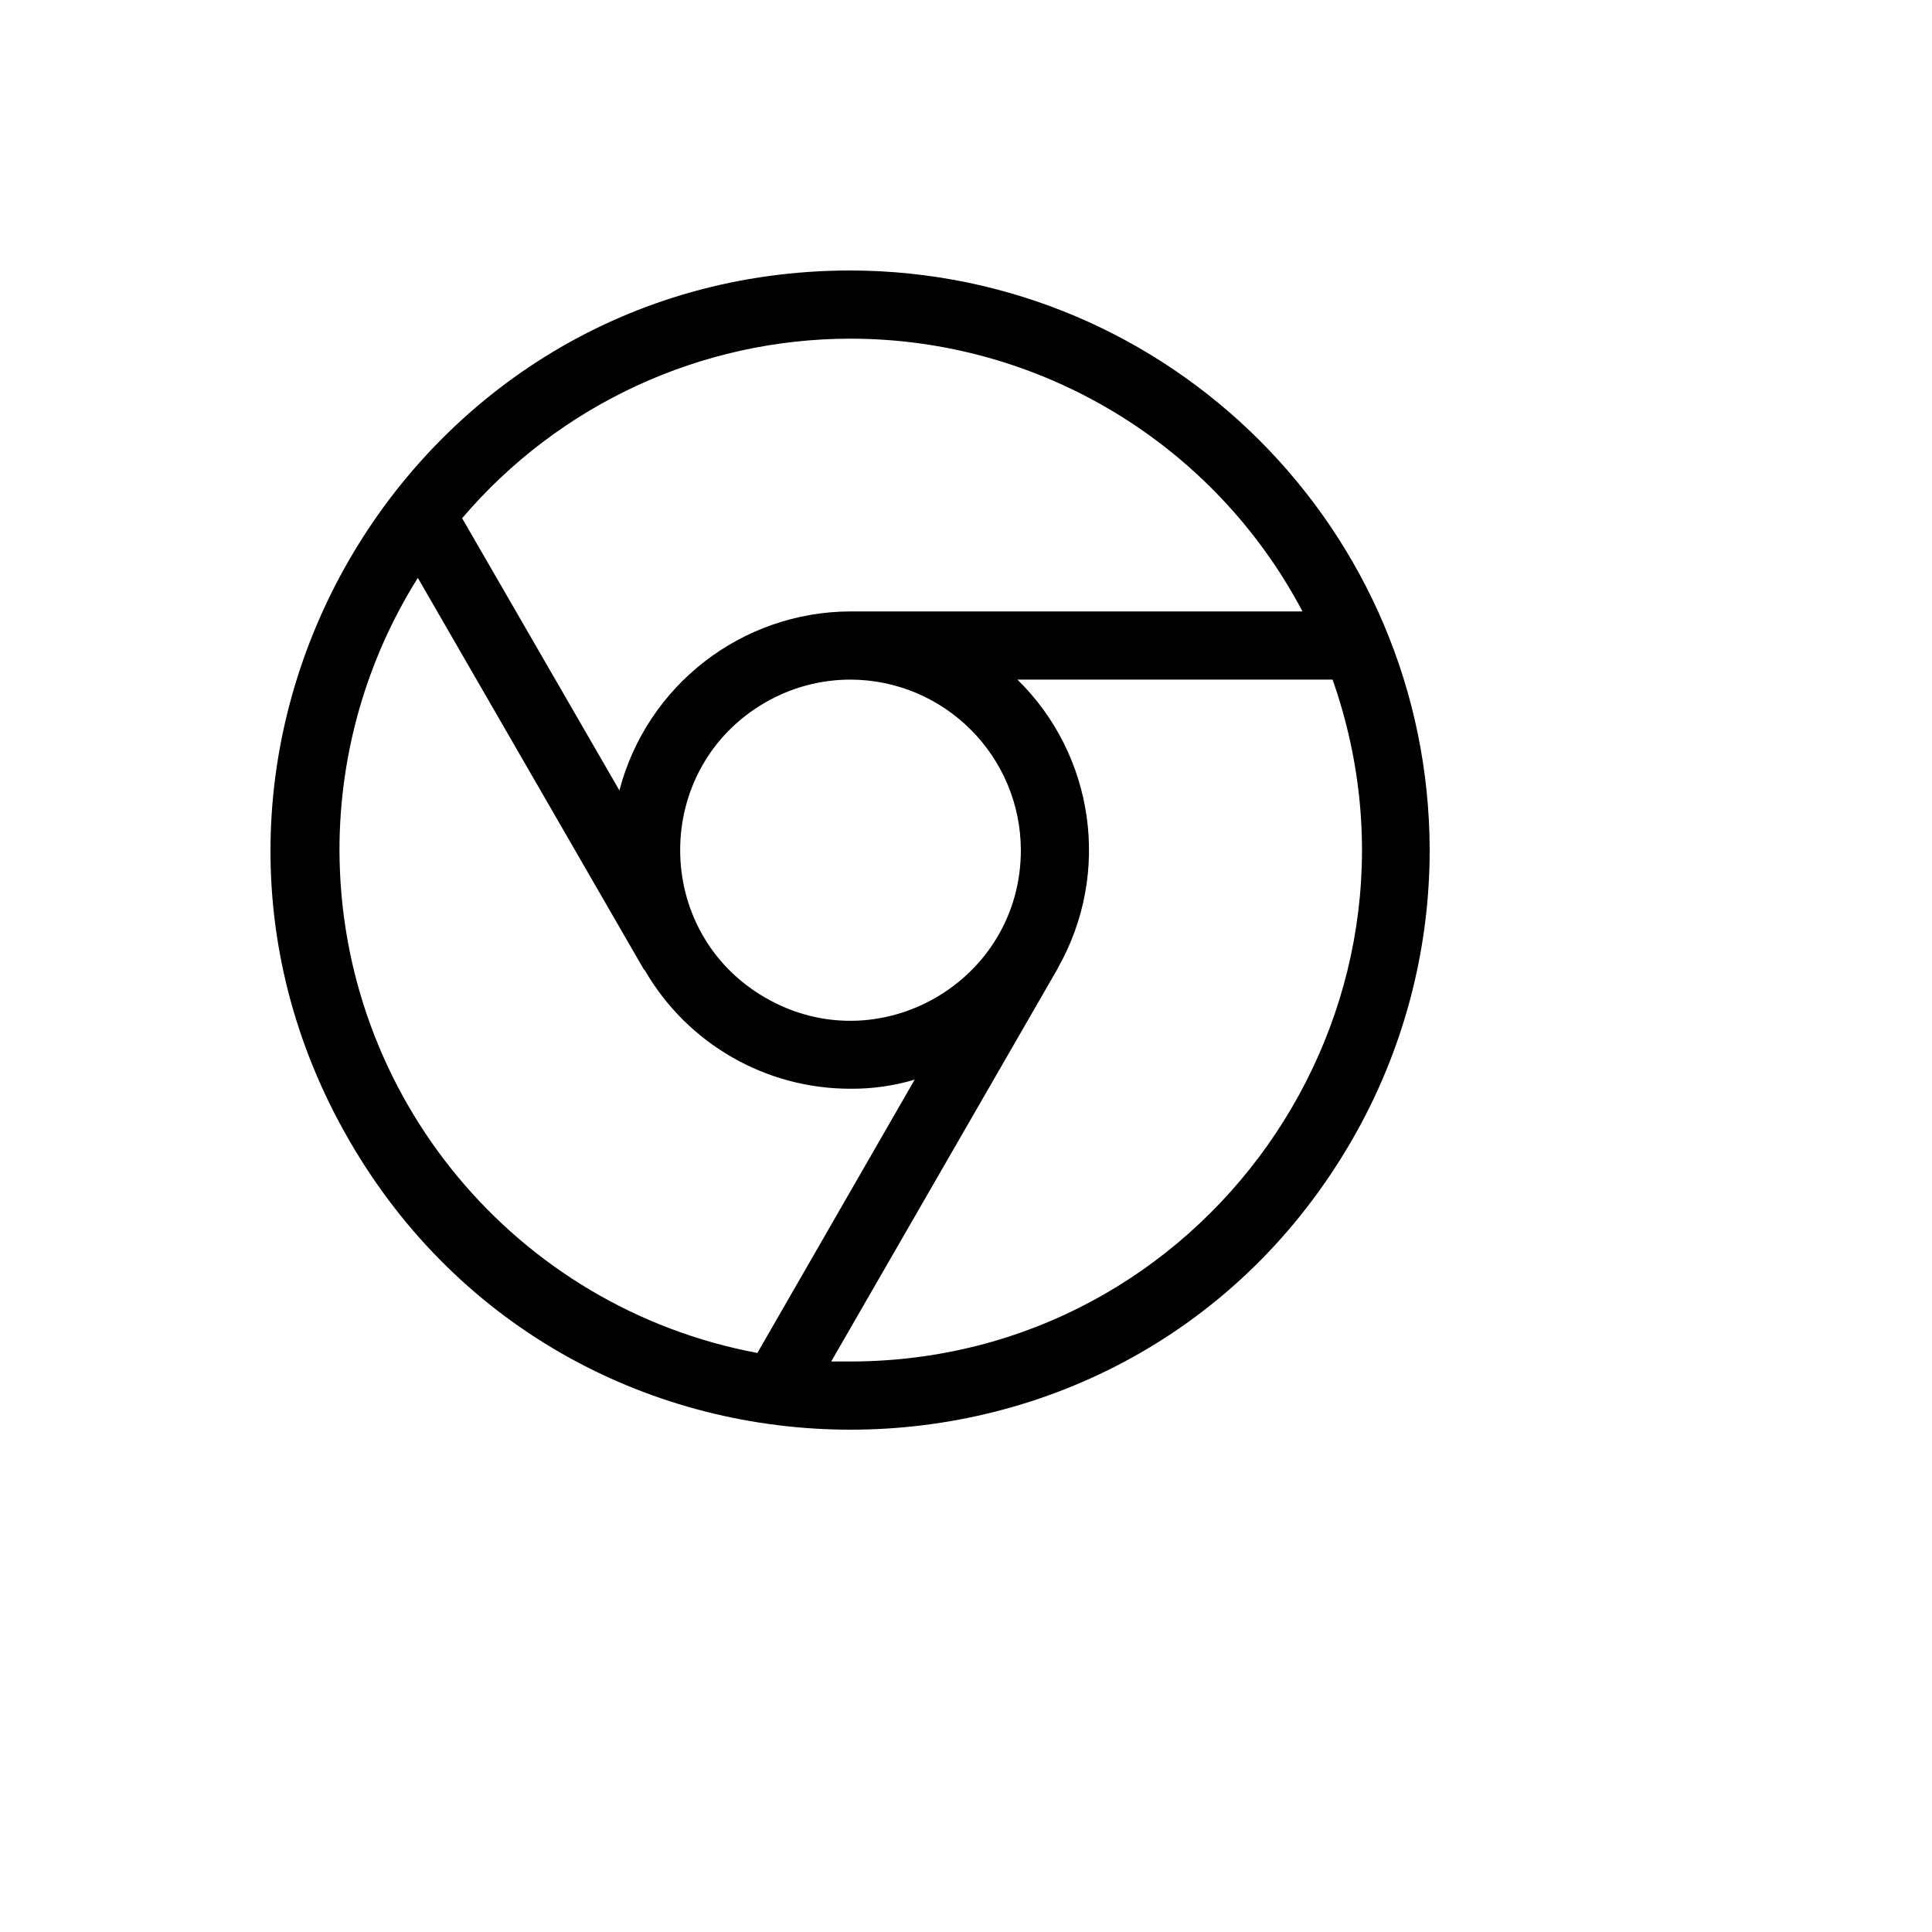 <svg xmlns="http://www.w3.org/2000/svg" version="1.1" xmlns:xlink="http://www.w3.org/1999/xlink" width="100%" height="100%" id="svgWorkerArea" viewBox="-25 -25 625 625" xmlns:idraw="https://idraw.muisca.co" style="background: white;"><defs id="defsdoc"><pattern id="patternBool" x="0" y="0" width="10" height="10" patternUnits="userSpaceOnUse" patternTransform="rotate(35)"><circle cx="5" cy="5" r="4" style="stroke: none;fill: #ff000070;"></circle></pattern></defs><g id="fileImp-479949424" class="cosito"><path id="pathImp-29536869" class="grouped" d="M250.14 62.5C105.91 62.5 15.766 218.75 87.881 343.75 159.996 468.75 340.284 468.75 412.398 343.75 428.843 315.246 437.5 282.913 437.5 250 437.298 146.53 353.532 62.702 250.14 62.5 250.14 62.5 250.14 62.5 250.14 62.5M250.14 84.559C311.446 84.599 367.708 118.551 396.354 172.794 396.354 172.794 250.14 172.794 250.14 172.794 214.981 172.895 184.294 196.664 175.379 230.699 175.379 230.699 124.498 142.647 124.498 142.647 155.859 105.808 201.78 84.577 250.14 84.559 250.14 84.559 250.14 84.559 250.14 84.559M305.246 250C305.246 292.452 259.324 318.985 222.587 297.759 185.849 276.533 185.849 223.467 222.587 202.241 230.964 197.401 240.467 194.853 250.14 194.853 280.532 194.954 305.145 219.585 305.246 250 305.246 250 305.246 250 305.246 250M84.822 250C84.819 218.846 93.605 188.325 110.171 161.948 110.171 161.948 183.278 288.603 183.278 288.603 183.278 288.603 183.645 288.971 183.645 288.971 197.407 312.674 222.746 327.244 250.14 327.206 257.166 327.26 264.161 326.269 270.896 324.265 270.896 324.265 220.015 412.684 220.015 412.684 141.739 398.017 84.963 329.695 84.822 250 84.822 250 84.822 250 84.822 250M250.14 415.441C250.14 415.441 243.894 415.441 243.894 415.441 243.894 415.441 317.002 288.603 317.002 288.603 317.002 288.603 317.369 287.868 317.369 287.868 334.488 257.438 329.065 219.297 304.144 194.853 304.144 194.853 406.089 194.853 406.089 194.853 443.935 302.514 364.183 415.322 250.14 415.441 250.14 415.441 250.14 415.441 250.14 415.441"></path></g></svg>